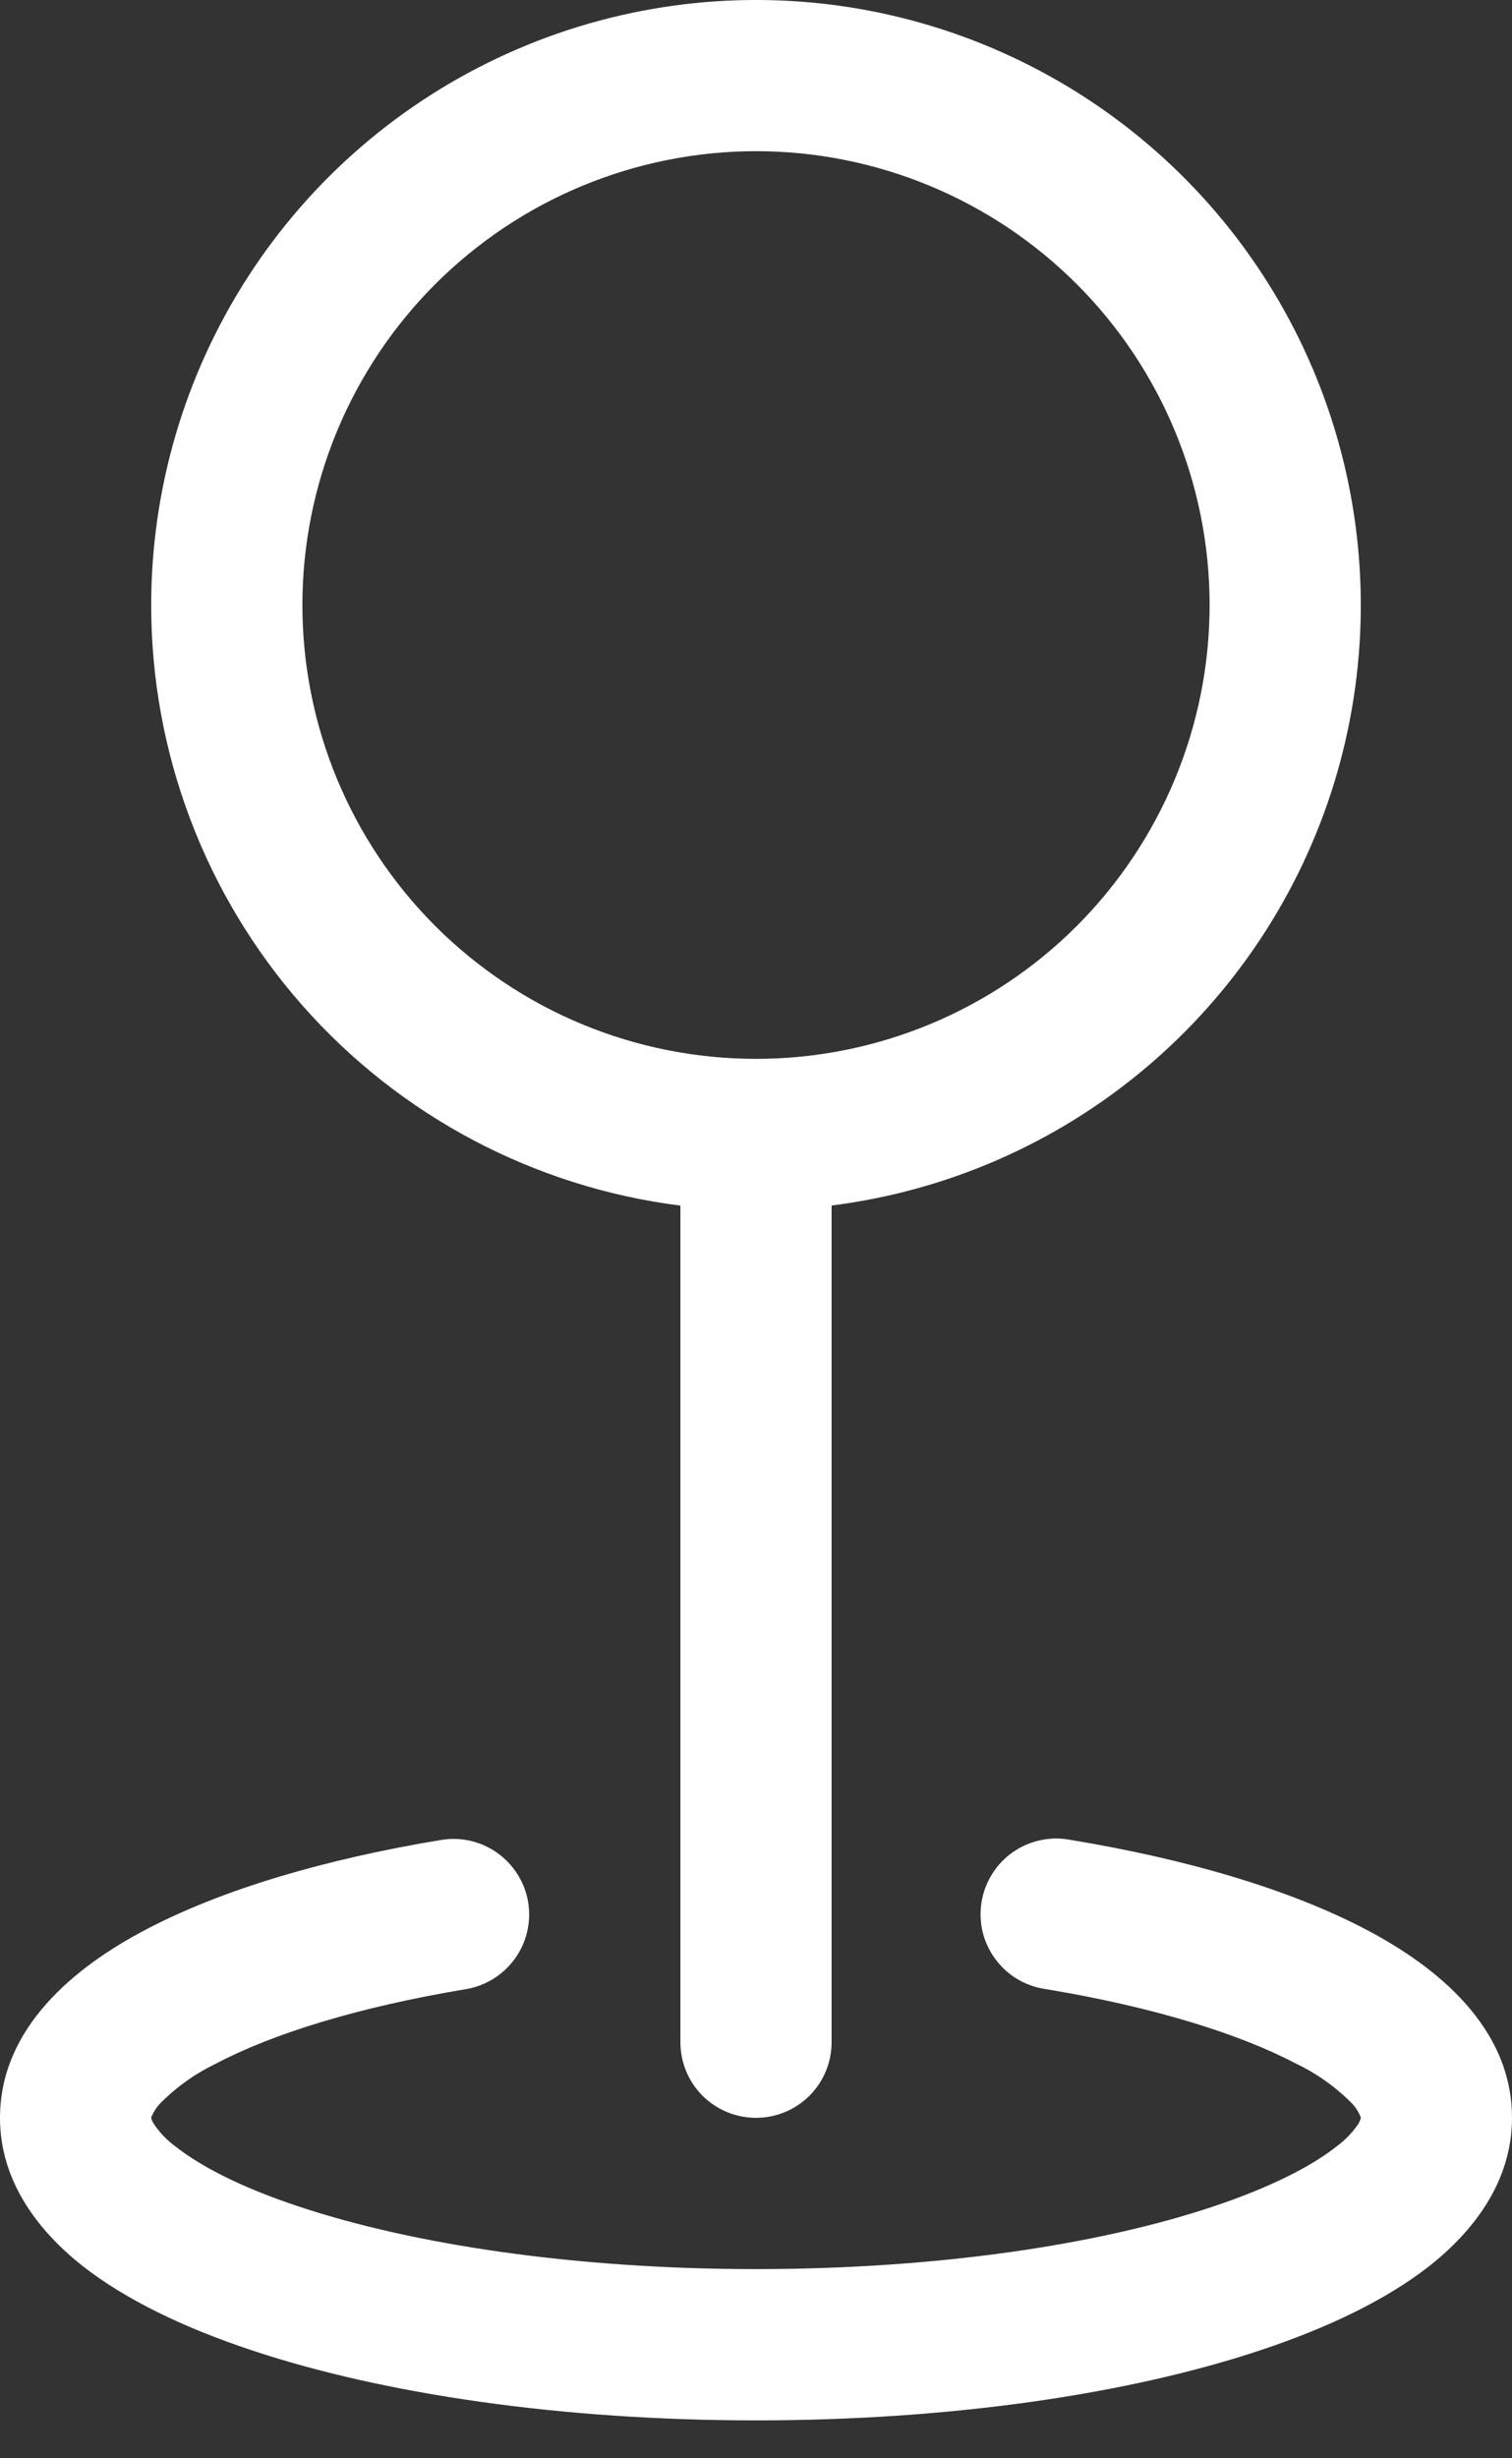 <?xml version="1.0" encoding="UTF-8"?> <svg xmlns="http://www.w3.org/2000/svg" width="16" height="26" viewBox="0 0 16 26" fill="none"><rect x="0" y="0" width="16" height="26" fill="#333333" stroke="none"/> <path fill-rule="evenodd" clip-rule="evenodd" d="M8 1.599C7.37 1.599 6.745 1.724 6.163 1.965C5.581 2.206 5.052 2.56 4.606 3.005C4.16 3.451 3.807 3.98 3.565 4.563C3.324 5.145 3.2 5.769 3.2 6.399C3.2 7.03 3.324 7.654 3.565 8.236C3.807 8.819 4.16 9.348 4.606 9.794C5.052 10.239 5.581 10.593 6.163 10.834C6.745 11.075 7.37 11.199 8 11.199C9.273 11.199 10.494 10.694 11.394 9.794C12.294 8.893 12.8 7.672 12.8 6.399C12.8 5.126 12.294 3.905 11.394 3.005C10.494 2.105 9.273 1.599 8 1.599ZM1.6 6.399C1.6 5.168 1.956 3.962 2.624 2.928C3.292 1.893 4.245 1.073 5.367 0.567C6.49 0.06 7.735 -0.112 8.953 0.071C10.171 0.255 11.31 0.786 12.233 1.6C13.157 2.415 13.826 3.479 14.16 4.664C14.494 5.85 14.479 7.106 14.117 8.284C13.754 9.461 13.06 10.508 12.117 11.3C11.174 12.093 10.022 12.596 8.8 12.75V21.599C8.8 21.812 8.716 22.015 8.566 22.165C8.416 22.315 8.212 22.399 8 22.399C7.788 22.399 7.584 22.315 7.434 22.165C7.284 22.015 7.2 21.812 7.2 21.599V12.751C5.653 12.556 4.23 11.803 3.199 10.633C2.168 9.463 1.599 7.959 1.6 6.399ZM5.589 20.118C5.623 20.327 5.574 20.541 5.45 20.714C5.327 20.886 5.14 21.003 4.931 21.038C3.792 21.227 2.883 21.51 2.283 21.827C2.063 21.933 1.862 22.076 1.691 22.251C1.652 22.293 1.622 22.342 1.6 22.395V22.399L1.603 22.412C1.609 22.431 1.618 22.448 1.629 22.465C1.692 22.558 1.77 22.639 1.861 22.705C2.125 22.913 2.557 23.137 3.162 23.337C4.363 23.737 6.074 23.999 8 23.999C9.926 23.999 11.637 23.739 12.838 23.337C13.443 23.135 13.875 22.913 14.139 22.705C14.23 22.639 14.309 22.558 14.373 22.465C14.383 22.448 14.391 22.431 14.397 22.412L14.4 22.399V22.393C14.378 22.34 14.348 22.291 14.309 22.249C14.137 22.075 13.937 21.932 13.717 21.827C13.115 21.51 12.208 21.227 11.069 21.038C10.963 21.023 10.861 20.988 10.768 20.933C10.676 20.879 10.596 20.806 10.533 20.72C10.469 20.634 10.423 20.536 10.398 20.432C10.373 20.328 10.37 20.219 10.387 20.114C10.405 20.008 10.443 19.907 10.501 19.817C10.558 19.726 10.633 19.648 10.721 19.587C10.809 19.526 10.908 19.484 11.013 19.462C11.118 19.44 11.226 19.439 11.331 19.46C12.563 19.663 13.654 19.985 14.462 20.411C15.2 20.799 16 21.439 16 22.399C16 23.081 15.584 23.603 15.13 23.963C14.666 24.327 14.042 24.623 13.344 24.855C11.939 25.324 10.05 25.599 8 25.599C5.95 25.599 4.061 25.324 2.656 24.855C1.958 24.623 1.334 24.327 0.87 23.963C0.416 23.603 0 23.081 0 22.399C0 21.441 0.8 20.799 1.538 20.411C2.346 19.985 3.437 19.663 4.669 19.46C4.878 19.425 5.092 19.475 5.265 19.599C5.437 19.722 5.554 19.909 5.589 20.118Z" fill="white"></path> </svg> 
